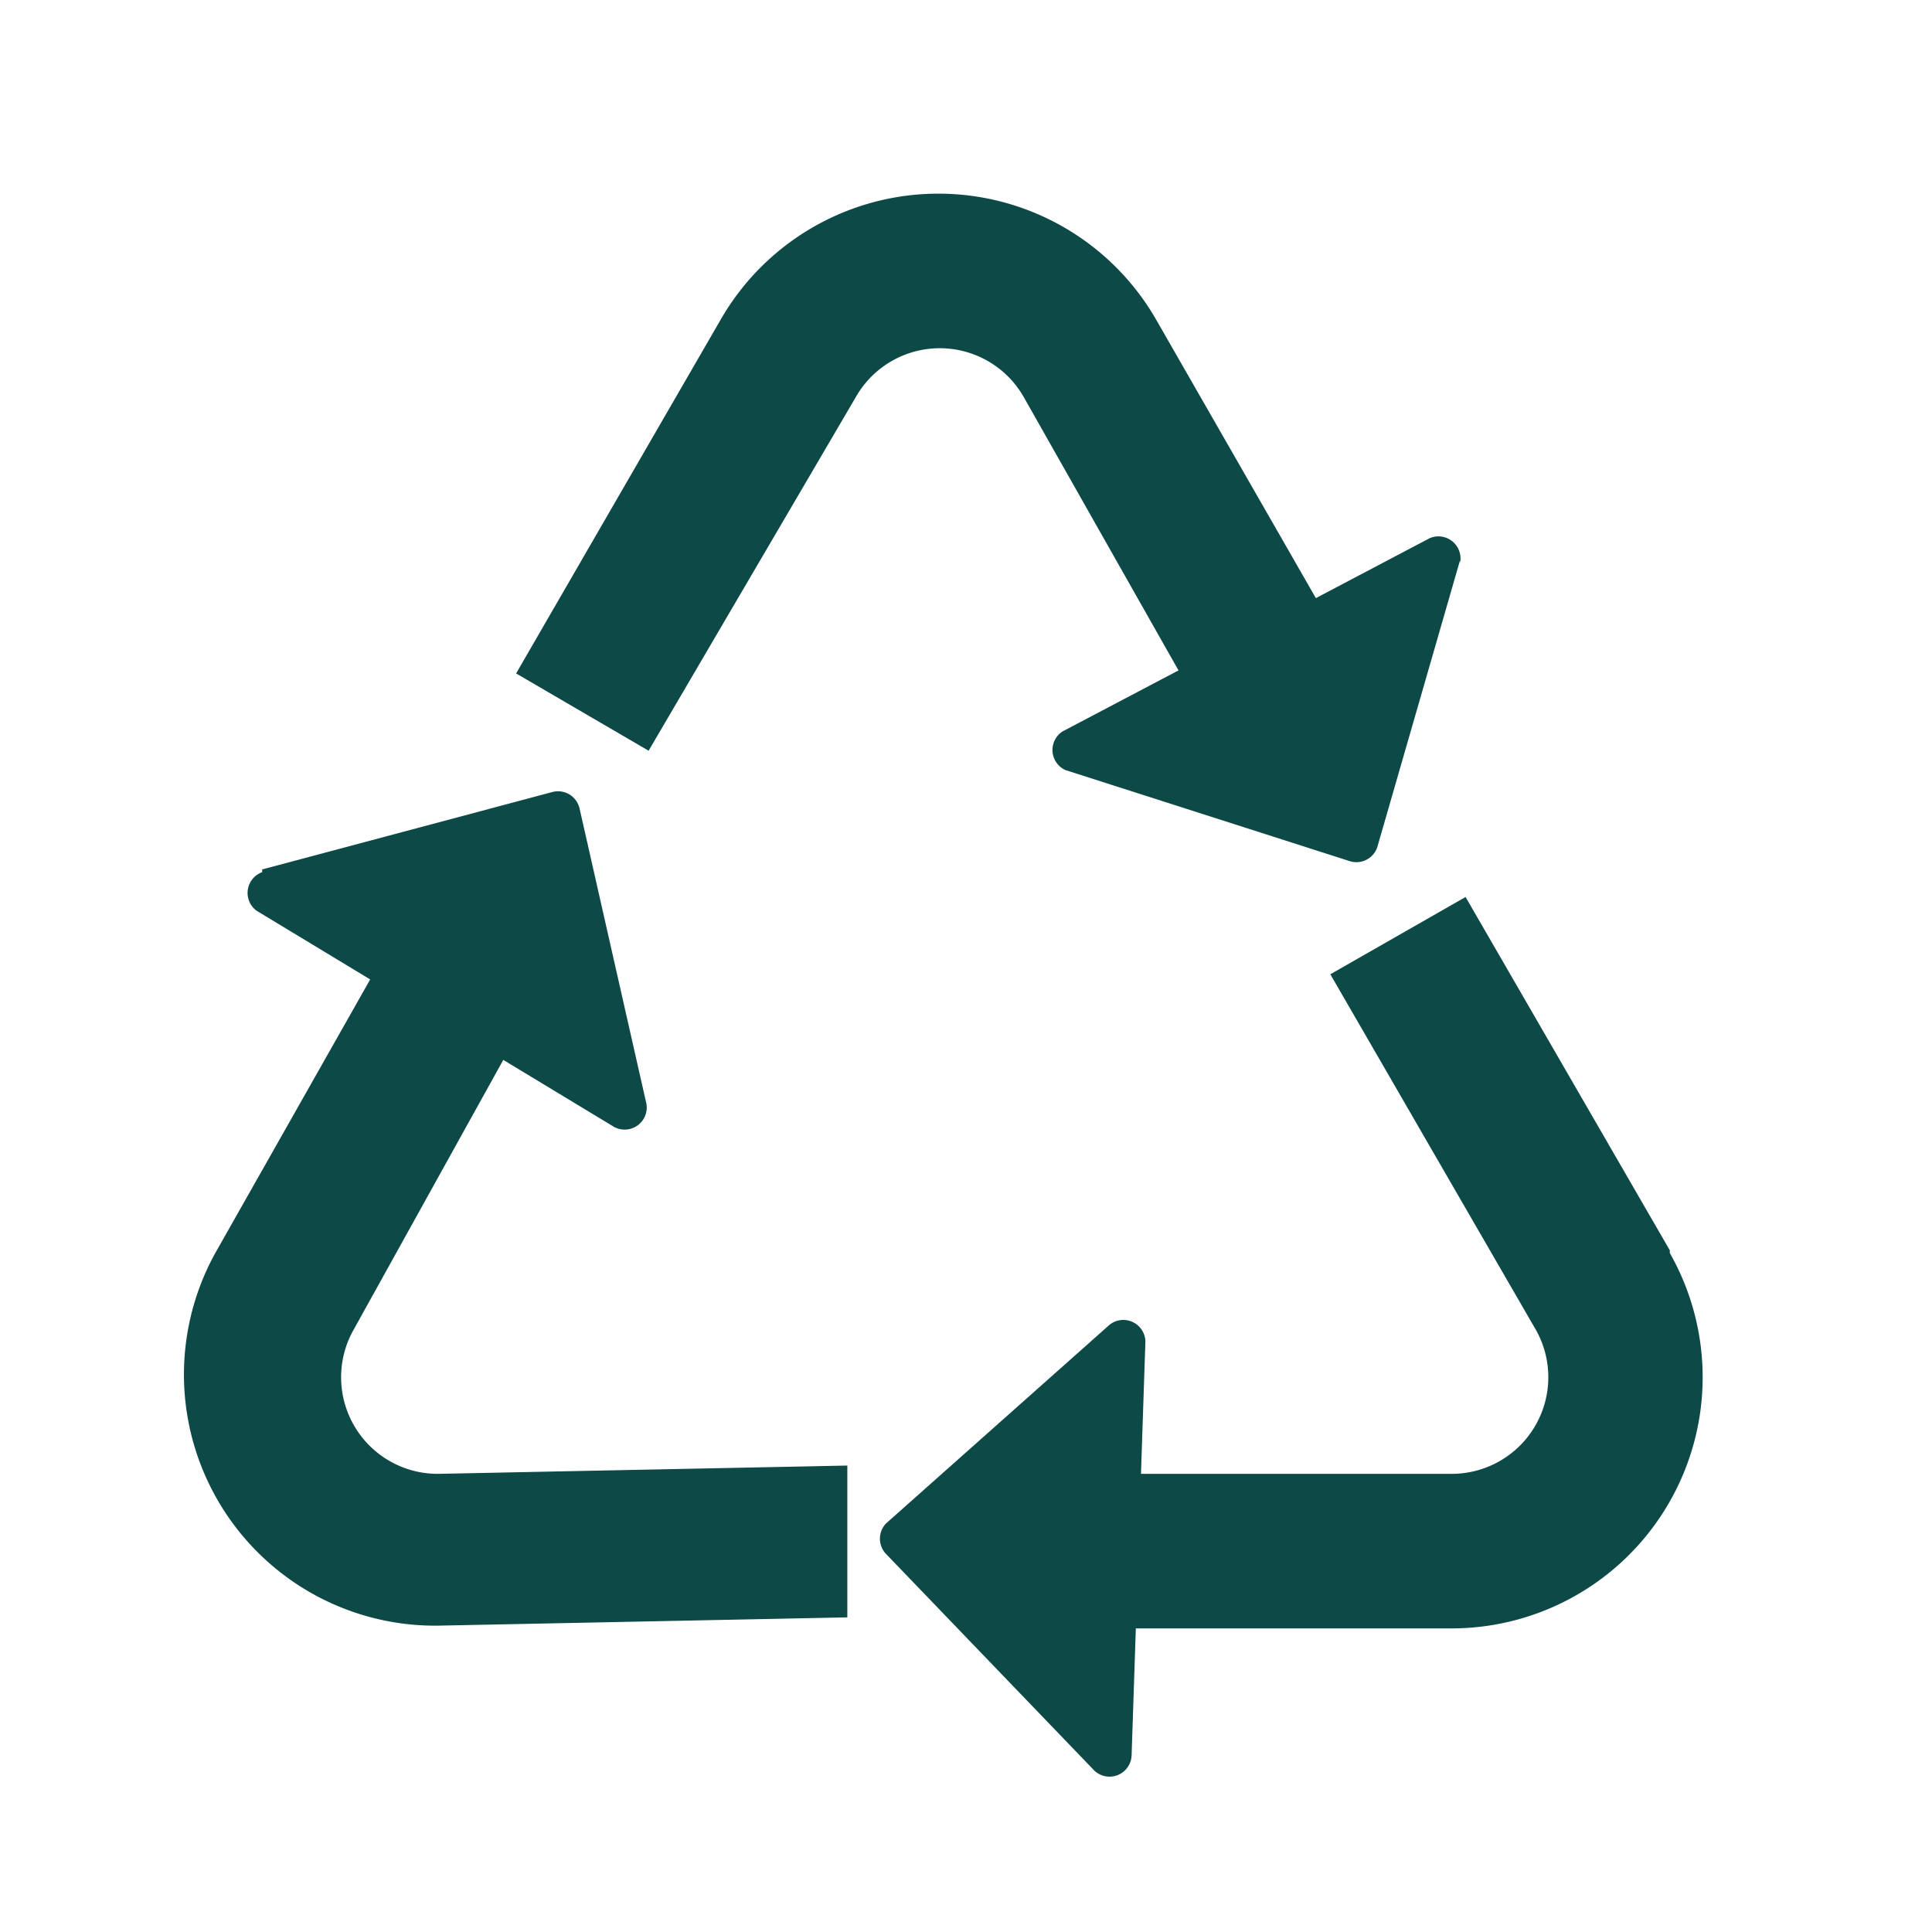 <svg xmlns="http://www.w3.org/2000/svg" width="70" height="70" viewBox="0 0 70 70"><defs><clipPath id="clip-path"><path id="Rectangle_7676" data-name="Rectangle 7676" fill="none" d="M0 0h70v70H0z"/></clipPath></defs><g id="リサイクル適正" transform="translate(35 35)"><g id="Group_5617" data-name="Group 5617" transform="translate(-35 -35)" clip-path="url(#clip-path)" fill="#0c4947"><path id="Path_56519" data-name="Path 56519" d="M60.5 45.3l-7.4-12.8-4.9 2.8 7.4 12.8a3.5 3.5 0 01-3 5.3H36.9V59h15.7a9.1 9.1 0 007.9-13.6"/><path id="Path_56520" data-name="Path 56520" d="M39.6 64.1l-7.5-7.8a.8.8 0 010-1.1l8.1-7.2a.8.8 0 011.3.6l-.5 15a.8.8 0 01-1.4.5"/><path id="Path_56521" data-name="Path 56521" d="M15.9 58.9l14.8-.3v-5.5l-14.8.3a3.5 3.5 0 01-3.1-5.2l7.6-13.7-4.9-2.7-7.7 13.6a9.1 9.1 0 008.1 13.5"/><path id="Path_56522" data-name="Path 56522" d="M9.5 31.5L20 28.7a.8.8 0 011 .6l2.4 10.6a.8.8 0 01-1.2.9L9.3 33a.8.8 0 01.2-1.4"/><path id="Path_56523" data-name="Path 56523" d="M26.1 11.6l-7.4 12.8 4.8 2.8L31 14.4a3.5 3.5 0 016.1 0L44.8 28l4.9-2.8-7.8-13.6a9.1 9.1 0 00-15.8 0"/><path id="Path_56524" data-name="Path 56524" d="M52.9 20.3l-3 10.4a.8.8 0 01-1 .5l-10.3-3.3a.8.8 0 01-.1-1.4l13.3-7a.8.8 0 011.1.9"/></g></g></svg>